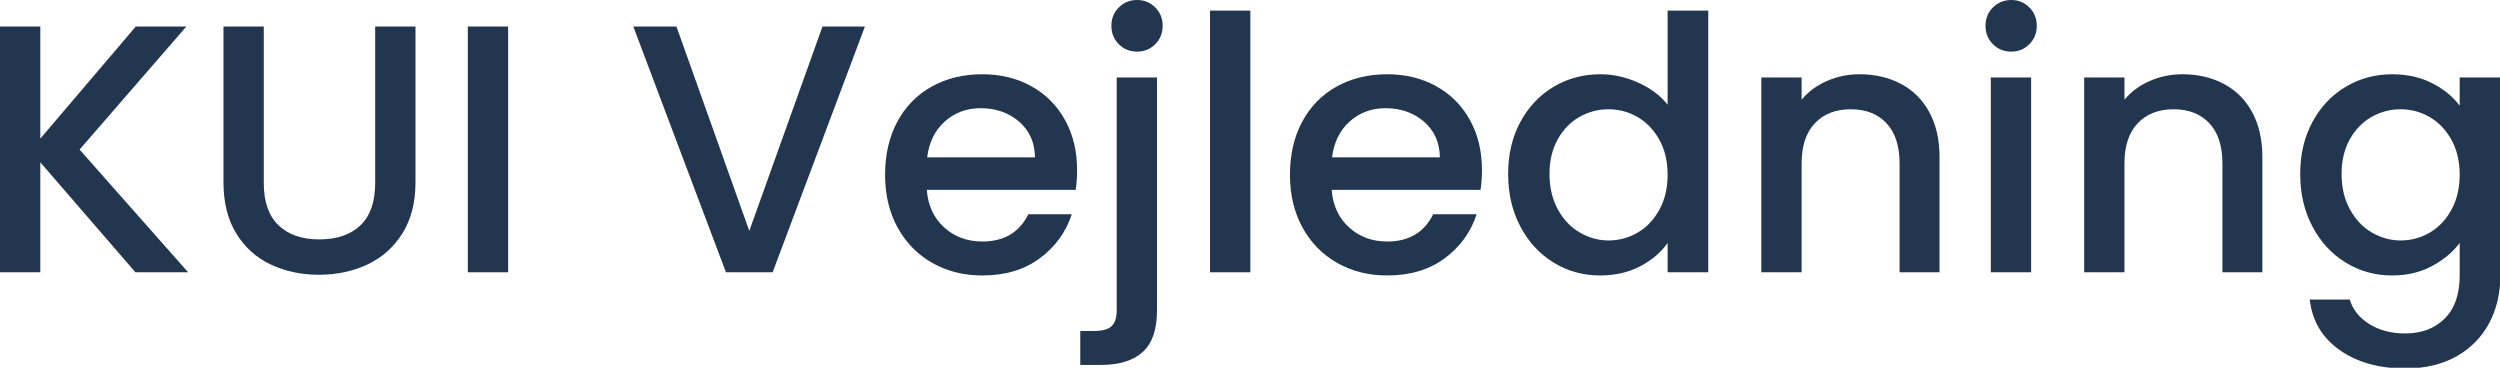 <?xml version="1.0" encoding="UTF-8"?>
<svg width="1414px" height="208px" viewBox="0 0 1414 208" version="1.1" xmlns="http://www.w3.org/2000/svg" xmlns:xlink="http://www.w3.org/1999/xlink">
    <title>Artboard</title>
    <g id="Artboard" stroke="none" stroke-width="1" fill="none" fill-rule="evenodd">
        <g id="KUI-Vejledning" fill="#23364F" fill-rule="nonzero">
            <polygon id="Path" points="76.6 154 22.8 91.8 22.8 154 0 154 0 15 22.8 15 22.8 78.4 76.8 15 105.4 15 45 84.6 106.4 154"></polygon>
            <path d="M149.2,15 L149.2,103.6 C149.2,114.133 151.967,122.067 157.5,127.4 C163.033,132.733 170.733,135.4 180.6,135.4 C190.6,135.4 198.367,132.733 203.9,127.4 C209.433,122.067 212.2,114.133 212.2,103.6 L212.2,15 L235,15 L235,103.2 C235,114.533 232.533,124.133 227.6,132 C222.667,139.867 216.067,145.733 207.8,149.6 C199.533,153.467 190.4,155.4 180.4,155.4 C170.4,155.4 161.3,153.467 153.1,149.6 C144.9,145.733 138.4,139.867 133.6,132 C128.8,124.133 126.4,114.533 126.4,103.2 L126.4,15 L149.2,15 Z" id="Path"></path>
            <polygon id="Path" points="287.4 15 287.4 154 264.6 154 264.6 15"></polygon>
            <polygon id="Path" points="489.2 15 437 154 410.6 154 358.2 15 382.6 15 423.8 130.6 465.2 15"></polygon>
            <path d="M609.2,96.2 C609.2,100.333 608.933,104.067 608.4,107.4 L524.2,107.4 C524.867,116.2 528.133,123.267 534,128.6 C539.867,133.933 547.067,136.6 555.6,136.6 C567.867,136.6 576.533,131.467 581.6,121.2 L606.2,121.2 C602.867,131.333 596.833,139.633 588.1,146.1 C579.367,152.567 568.533,155.8 555.6,155.8 C545.067,155.8 535.633,153.433 527.3,148.7 C518.967,143.967 512.433,137.3 507.7,128.7 C502.967,120.1 500.6,110.133 500.6,98.8 C500.6,87.467 502.9,77.5 507.5,68.9 C512.1,60.3 518.567,53.667 526.9,49 C535.233,44.333 544.8,42 555.6,42 C566,42 575.267,44.267 583.4,48.8 C591.533,53.333 597.867,59.7 602.4,67.9 C606.933,76.1 609.2,85.533 609.2,96.2 Z M585.4,89 C585.267,80.6 582.267,73.867 576.4,68.8 C570.533,63.733 563.267,61.2 554.6,61.2 C546.733,61.2 540,63.7 534.4,68.7 C528.8,73.7 525.467,80.467 524.4,89 L585.4,89 Z" id="Shape"></path>
            <path d="M643.2,29.2 C639.067,29.2 635.6,27.8 632.8,25 C630,22.2 628.6,18.733 628.6,14.6 C628.6,10.467 630,7 632.8,4.2 C635.6,1.4 639.067,0 643.2,0 C647.2,0 650.6,1.4 653.4,4.2 C656.2,7 657.6,10.467 657.6,14.6 C657.6,18.733 656.2,22.2 653.4,25 C650.6,27.8 647.2,29.2 643.2,29.2 Z M654.4,175.6 C654.4,186.4 651.7,194.233 646.3,199.1 C640.9,203.967 633.067,206.4 622.8,206.4 L611,206.4 L611,187.2 L618.8,187.2 C623.467,187.2 626.767,186.3 628.7,184.5 C630.633,182.7 631.6,179.733 631.6,175.6 L631.6,43.8 L654.4,43.8 L654.4,175.6 Z" id="Shape"></path>
            <polygon id="Path" points="707.2 6 707.2 154 684.4 154 684.4 6"></polygon>
            <path d="M838.2,96.2 C838.2,100.333 837.933,104.067 837.4,107.4 L753.2,107.4 C753.867,116.2 757.133,123.267 763,128.6 C768.867,133.933 776.067,136.6 784.6,136.6 C796.867,136.6 805.533,131.467 810.6,121.2 L835.2,121.2 C831.867,131.333 825.833,139.633 817.1,146.1 C808.367,152.567 797.533,155.8 784.6,155.8 C774.067,155.8 764.633,153.433 756.3,148.7 C747.967,143.967 741.433,137.3 736.7,128.7 C731.967,120.1 729.6,110.133 729.6,98.8 C729.6,87.467 731.9,77.5 736.5,68.9 C741.1,60.3 747.567,53.667 755.9,49 C764.233,44.333 773.8,42 784.6,42 C795,42 804.267,44.267 812.4,48.8 C820.533,53.333 826.867,59.7 831.4,67.9 C835.933,76.1 838.2,85.533 838.2,96.2 Z M814.4,89 C814.267,80.6 811.267,73.867 805.4,68.8 C799.533,63.733 792.267,61.2 783.6,61.2 C775.733,61.2 769,63.7 763.4,68.7 C757.8,73.7 754.467,80.467 753.4,89 L814.4,89 Z" id="Shape"></path>
            <path d="M853,98.4 C853,87.333 855.3,77.533 859.9,69 C864.5,60.467 870.767,53.833 878.7,49.1 C886.633,44.367 895.467,42 905.2,42 C912.4,42 919.5,43.567 926.5,46.7 C933.5,49.833 939.067,54 943.2,59.2 L943.2,6 L966.2,6 L966.2,154 L943.2,154 L943.2,137.4 C939.467,142.733 934.3,147.133 927.7,150.6 C921.1,154.067 913.533,155.8 905,155.8 C895.4,155.8 886.633,153.367 878.7,148.5 C870.767,143.633 864.5,136.833 859.9,128.1 C855.3,119.367 853,109.467 853,98.4 Z M943.2,98.8 C943.2,91.2 941.633,84.6 938.5,79 C935.367,73.4 931.267,69.133 926.2,66.2 C921.133,63.267 915.667,61.8 909.8,61.8 C903.933,61.8 898.467,63.233 893.4,66.1 C888.333,68.967 884.233,73.167 881.1,78.7 C877.967,84.233 876.4,90.8 876.4,98.4 C876.4,106 877.967,112.667 881.1,118.4 C884.233,124.133 888.367,128.5 893.5,131.5 C898.633,134.5 904.067,136 909.8,136 C915.667,136 921.133,134.533 926.2,131.6 C931.267,128.667 935.367,124.367 938.5,118.7 C941.633,113.033 943.2,106.4 943.2,98.8 Z" id="Shape"></path>
            <path d="M1051.8,42 C1060.467,42 1068.233,43.8 1075.1,47.4 C1081.967,51 1087.333,56.333 1091.2,63.4 C1095.067,70.467 1097,79 1097,89 L1097,154 L1074.4,154 L1074.4,92.4 C1074.4,82.533 1071.933,74.967 1067,69.7 C1062.067,64.433 1055.333,61.8 1046.8,61.8 C1038.267,61.8 1031.5,64.433 1026.5,69.7 C1021.5,74.967 1019,82.533 1019,92.4 L1019,154 L996.2,154 L996.2,43.8 L1019,43.8 L1019,56.4 C1022.733,51.867 1027.5,48.333 1033.3,45.8 C1039.1,43.267 1045.267,42 1051.8,42 Z" id="Path"></path>
            <path d="M1137.6,29.2 C1133.467,29.2 1130,27.8 1127.2,25 C1124.4,22.2 1123,18.733 1123,14.6 C1123,10.467 1124.4,7 1127.2,4.2 C1130,1.4 1133.467,0 1137.6,0 C1141.6,0 1145,1.4 1147.8,4.2 C1150.6,7 1152,10.467 1152,14.6 C1152,18.733 1150.6,22.2 1147.8,25 C1145,27.8 1141.6,29.2 1137.6,29.2 Z M1148.8,43.8 L1148.8,154 L1126,154 L1126,43.8 L1148.8,43.8 Z" id="Shape"></path>
            <path d="M1234.4,42 C1243.067,42 1250.833,43.8 1257.7,47.4 C1264.567,51 1269.933,56.333 1273.8,63.4 C1277.667,70.467 1279.6,79 1279.6,89 L1279.6,154 L1257,154 L1257,92.4 C1257,82.533 1254.533,74.967 1249.6,69.7 C1244.667,64.433 1237.933,61.8 1229.4,61.8 C1220.867,61.8 1214.1,64.433 1209.1,69.7 C1204.1,74.967 1201.6,82.533 1201.6,92.4 L1201.6,154 L1178.8,154 L1178.8,43.8 L1201.6,43.8 L1201.6,56.4 C1205.333,51.867 1210.1,48.333 1215.9,45.8 C1221.7,43.267 1227.867,42 1234.4,42 Z" id="Path"></path>
            <path d="M1353,42 C1361.533,42 1369.1,43.7 1375.7,47.1 C1382.3,50.5 1387.467,54.733 1391.2,59.8 L1391.2,43.8 L1414.2,43.8 L1414.2,155.8 C1414.2,165.933 1412.067,174.967 1407.8,182.9 C1403.533,190.833 1397.367,197.067 1389.3,201.6 C1381.233,206.133 1371.6,208.4 1360.4,208.4 C1345.467,208.4 1333.067,204.9 1323.2,197.9 C1313.333,190.9 1307.733,181.4 1306.4,169.4 L1329,169.4 C1330.733,175.133 1334.433,179.767 1340.1,183.3 C1345.767,186.833 1352.533,188.6 1360.4,188.6 C1369.6,188.6 1377.033,185.8 1382.7,180.2 C1388.367,174.6 1391.2,166.467 1391.2,155.8 L1391.2,137.4 C1387.333,142.6 1382.1,146.967 1375.5,150.5 C1368.9,154.033 1361.4,155.8 1353,155.8 C1343.4,155.8 1334.633,153.367 1326.7,148.5 C1318.767,143.633 1312.5,136.833 1307.9,128.1 C1303.3,119.367 1301,109.467 1301,98.4 C1301,87.333 1303.3,77.533 1307.9,69 C1312.5,60.467 1318.767,53.833 1326.7,49.1 C1334.633,44.367 1343.4,42 1353,42 Z M1391.2,98.8 C1391.2,91.2 1389.633,84.6 1386.5,79 C1383.367,73.4 1379.267,69.133 1374.2,66.2 C1369.133,63.267 1363.667,61.8 1357.8,61.8 C1351.933,61.8 1346.467,63.233 1341.4,66.1 C1336.333,68.967 1332.233,73.167 1329.1,78.7 C1325.967,84.233 1324.4,90.8 1324.4,98.4 C1324.4,106 1325.967,112.667 1329.1,118.4 C1332.233,124.133 1336.367,128.5 1341.5,131.5 C1346.633,134.5 1352.067,136 1357.8,136 C1363.667,136 1369.133,134.533 1374.2,131.6 C1379.267,128.667 1383.367,124.367 1386.5,118.7 C1389.633,113.033 1391.2,106.4 1391.2,98.8 Z" id="Shape"></path>
        </g>
    </g>
</svg>
